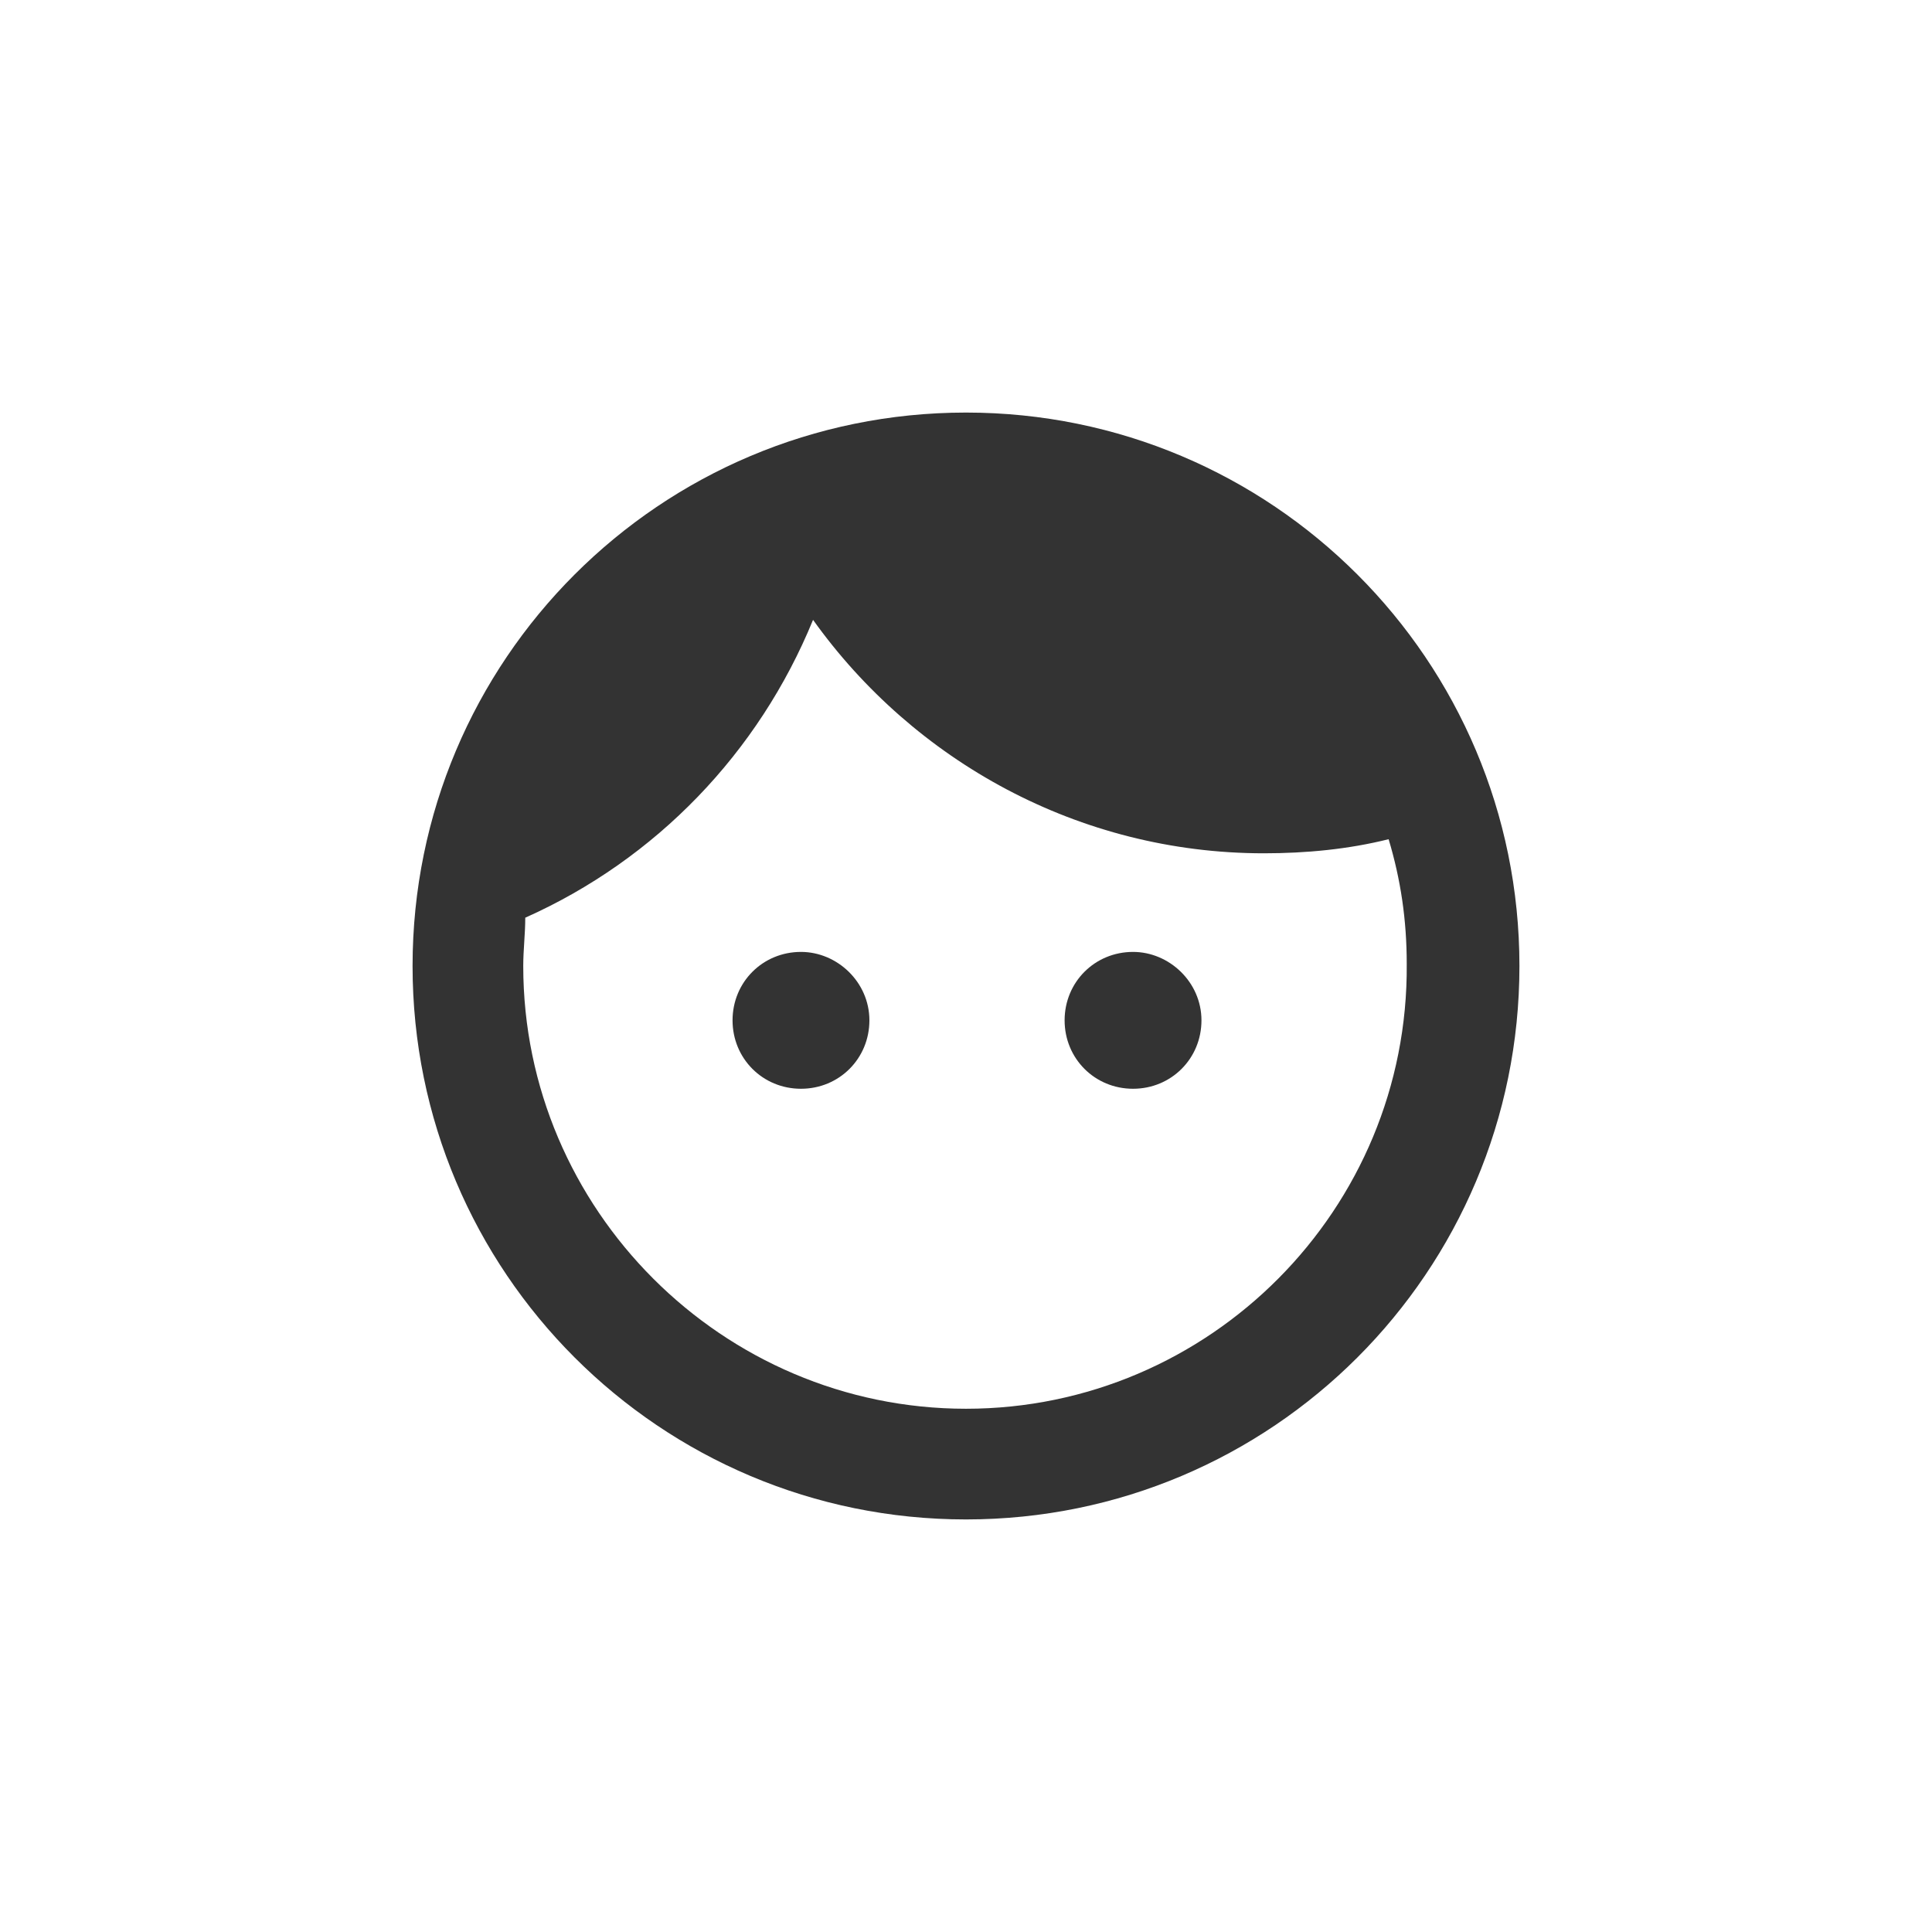 <?xml version="1.0" encoding="utf-8"?>
<!-- Generator: Adobe Illustrator 19.0.0, SVG Export Plug-In . SVG Version: 6.00 Build 0)  -->
<svg version="1.1" id="Layer_1" xmlns="http://www.w3.org/2000/svg" xmlns:xlink="http://www.w3.org/1999/xlink" x="0px" y="0px"
	 viewBox="0 0 96 96" style="enable-background:new 0 0 96 96;" xml:space="preserve">
<style type="text/css">
	.st0{fill:#333333;}
</style>
<g id="XMLID_2_">
	<path id="XMLID_8_" class="st0" d="M39.8,47.3c-1.9,0-3.4,1.5-3.4,3.4s1.5,3.4,3.4,3.4s3.4-1.5,3.4-3.4S41.6,47.3,39.8,47.3z
		 M56.3,47.3c-1.9,0-3.4,1.5-3.4,3.4s1.5,3.4,3.4,3.4s3.4-1.5,3.4-3.4S58.1,47.3,56.3,47.3z M48,20.5c-15.2,0-27.5,12.3-27.5,27.5
		S32.8,75.5,48,75.5S75.5,63.2,75.5,48S63.2,20.5,48,20.5z M48,70c-12.1,0-22-9.9-22-22c0-0.8,0.1-1.6,0.1-2.4
		c6.5-2.9,11.6-8.2,14.3-14.8c5,7,13.2,11.6,22.4,11.6c2.1,0,4.2-0.2,6.2-0.7c0.6,2,0.9,4,0.9,6.2C70,60.1,60.1,70,48,70z"/>
</g>
</svg>
